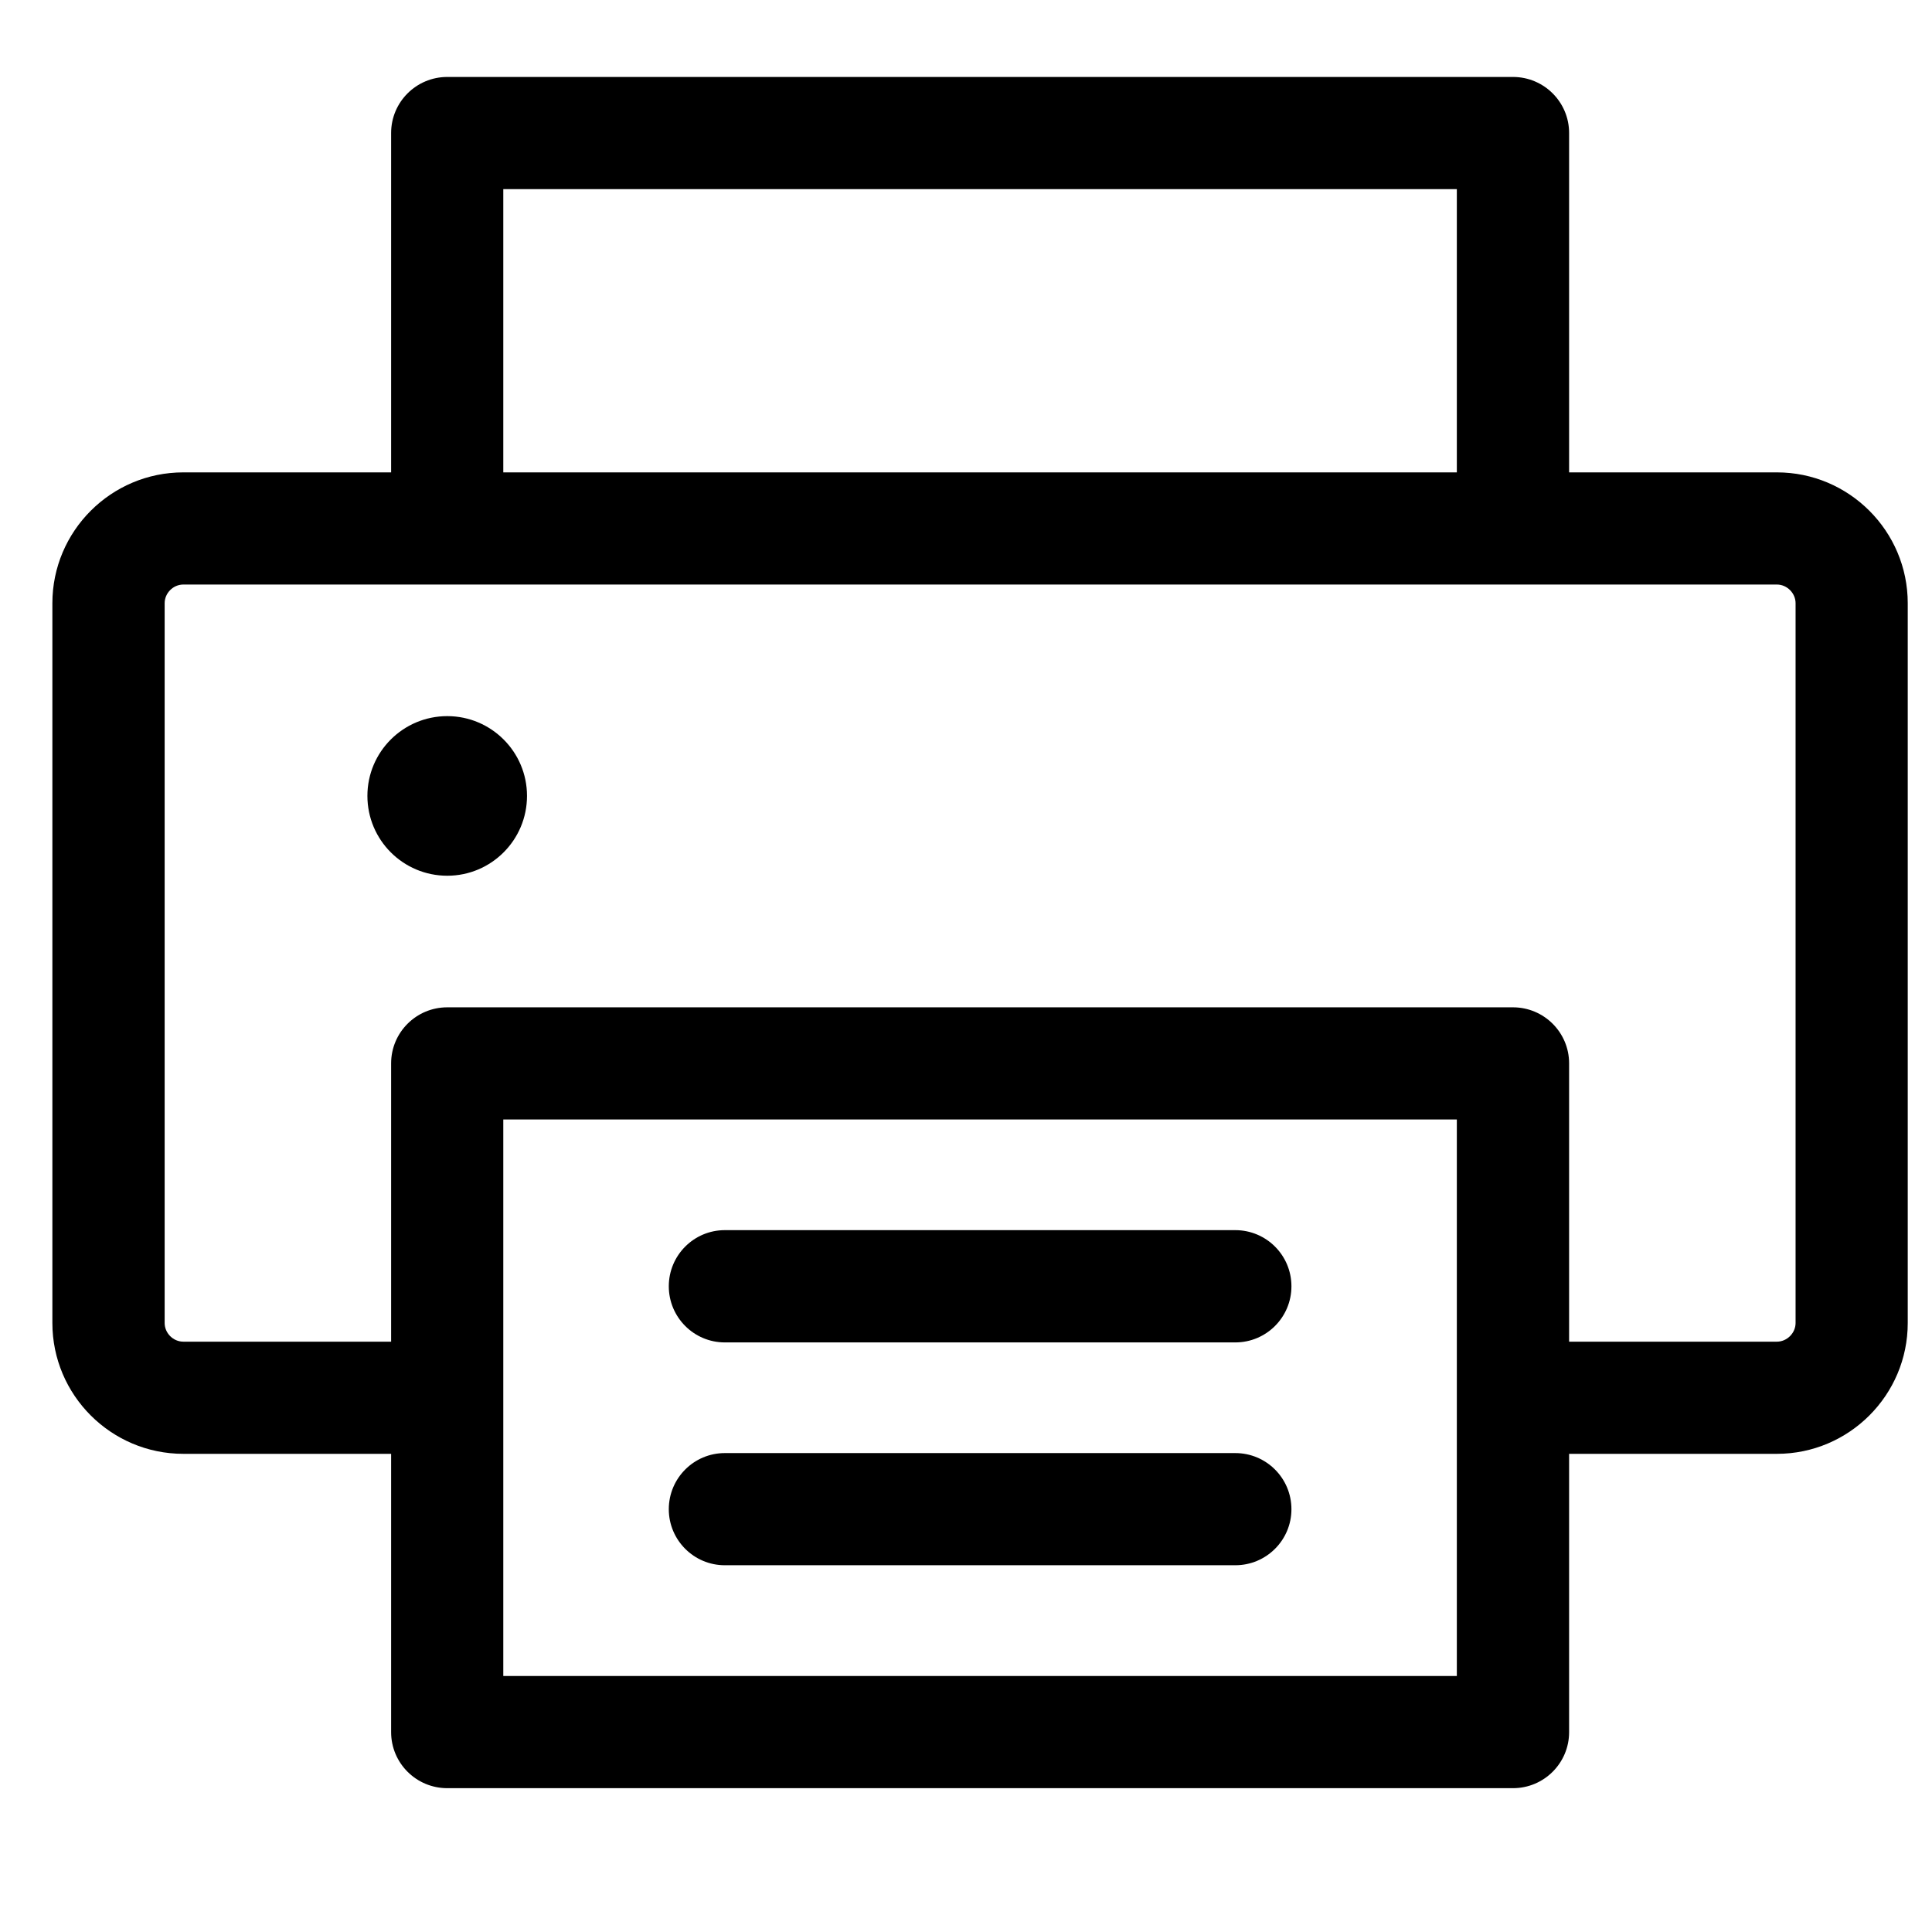 <svg width="18" height="18" viewBox="0 0 18 18" fill="none" xmlns="http://www.w3.org/2000/svg">
<g clip-path="url(#clip0_1144_8443)">
<path d="M1.708 4.401H3.644V1.239C3.644 0.951 3.878 0.717 4.167 0.717H14.096C14.385 0.717 14.619 0.951 14.619 1.239V4.401H16.555C17.227 4.401 17.774 4.948 17.774 5.62V12.326C17.774 12.998 17.227 13.545 16.555 13.545H14.619V16.138C14.619 16.426 14.385 16.66 14.096 16.66H4.167C3.878 16.66 3.644 16.426 3.644 16.138V13.545H1.708C1.035 13.545 0.488 12.998 0.488 12.326V5.62C0.488 4.948 1.035 4.401 1.708 4.401ZM13.573 1.762H4.689V4.401H13.573V1.762ZM4.689 15.615H13.573V10.43H4.689V15.615ZM1.534 12.326C1.534 12.42 1.613 12.5 1.708 12.5H3.644V9.907C3.644 9.619 3.878 9.385 4.167 9.385H14.096C14.385 9.385 14.619 9.619 14.619 9.907V12.5H16.555C16.649 12.5 16.729 12.42 16.729 12.326V5.62C16.729 5.526 16.649 5.446 16.555 5.446H14.096H4.167H1.708C1.613 5.446 1.534 5.526 1.534 5.62V12.326H1.534Z" fill="black"/>
<path d="M4.167 8.159C3.756 8.159 3.423 7.826 3.423 7.415C3.423 7.005 3.756 6.672 4.167 6.672C4.577 6.672 4.91 7.005 4.91 7.415C4.91 7.826 4.577 8.159 4.167 8.159Z" fill="black"/>
<path d="M6.753 11.461H11.509C11.798 11.461 12.032 11.695 12.032 11.984C12.032 12.273 11.798 12.507 11.509 12.507H6.753C6.465 12.507 6.231 12.273 6.231 11.984C6.231 11.695 6.465 11.461 6.753 11.461Z" fill="black"/>
<path d="M6.753 13.538H11.509C11.798 13.538 12.032 13.772 12.032 14.061C12.032 14.349 11.798 14.583 11.509 14.583H6.753C6.465 14.583 6.231 14.349 6.231 14.061C6.231 13.772 6.465 13.538 6.753 13.538Z" fill="black"/>
</g>
<defs>
<clipPath id="clip0_1144_8443">
<rect width="17.286" height="17.286" fill="white" transform="matrix(-1 0 0 1 17.774 0.045)"/>
</clipPath>
</defs>
</svg>
